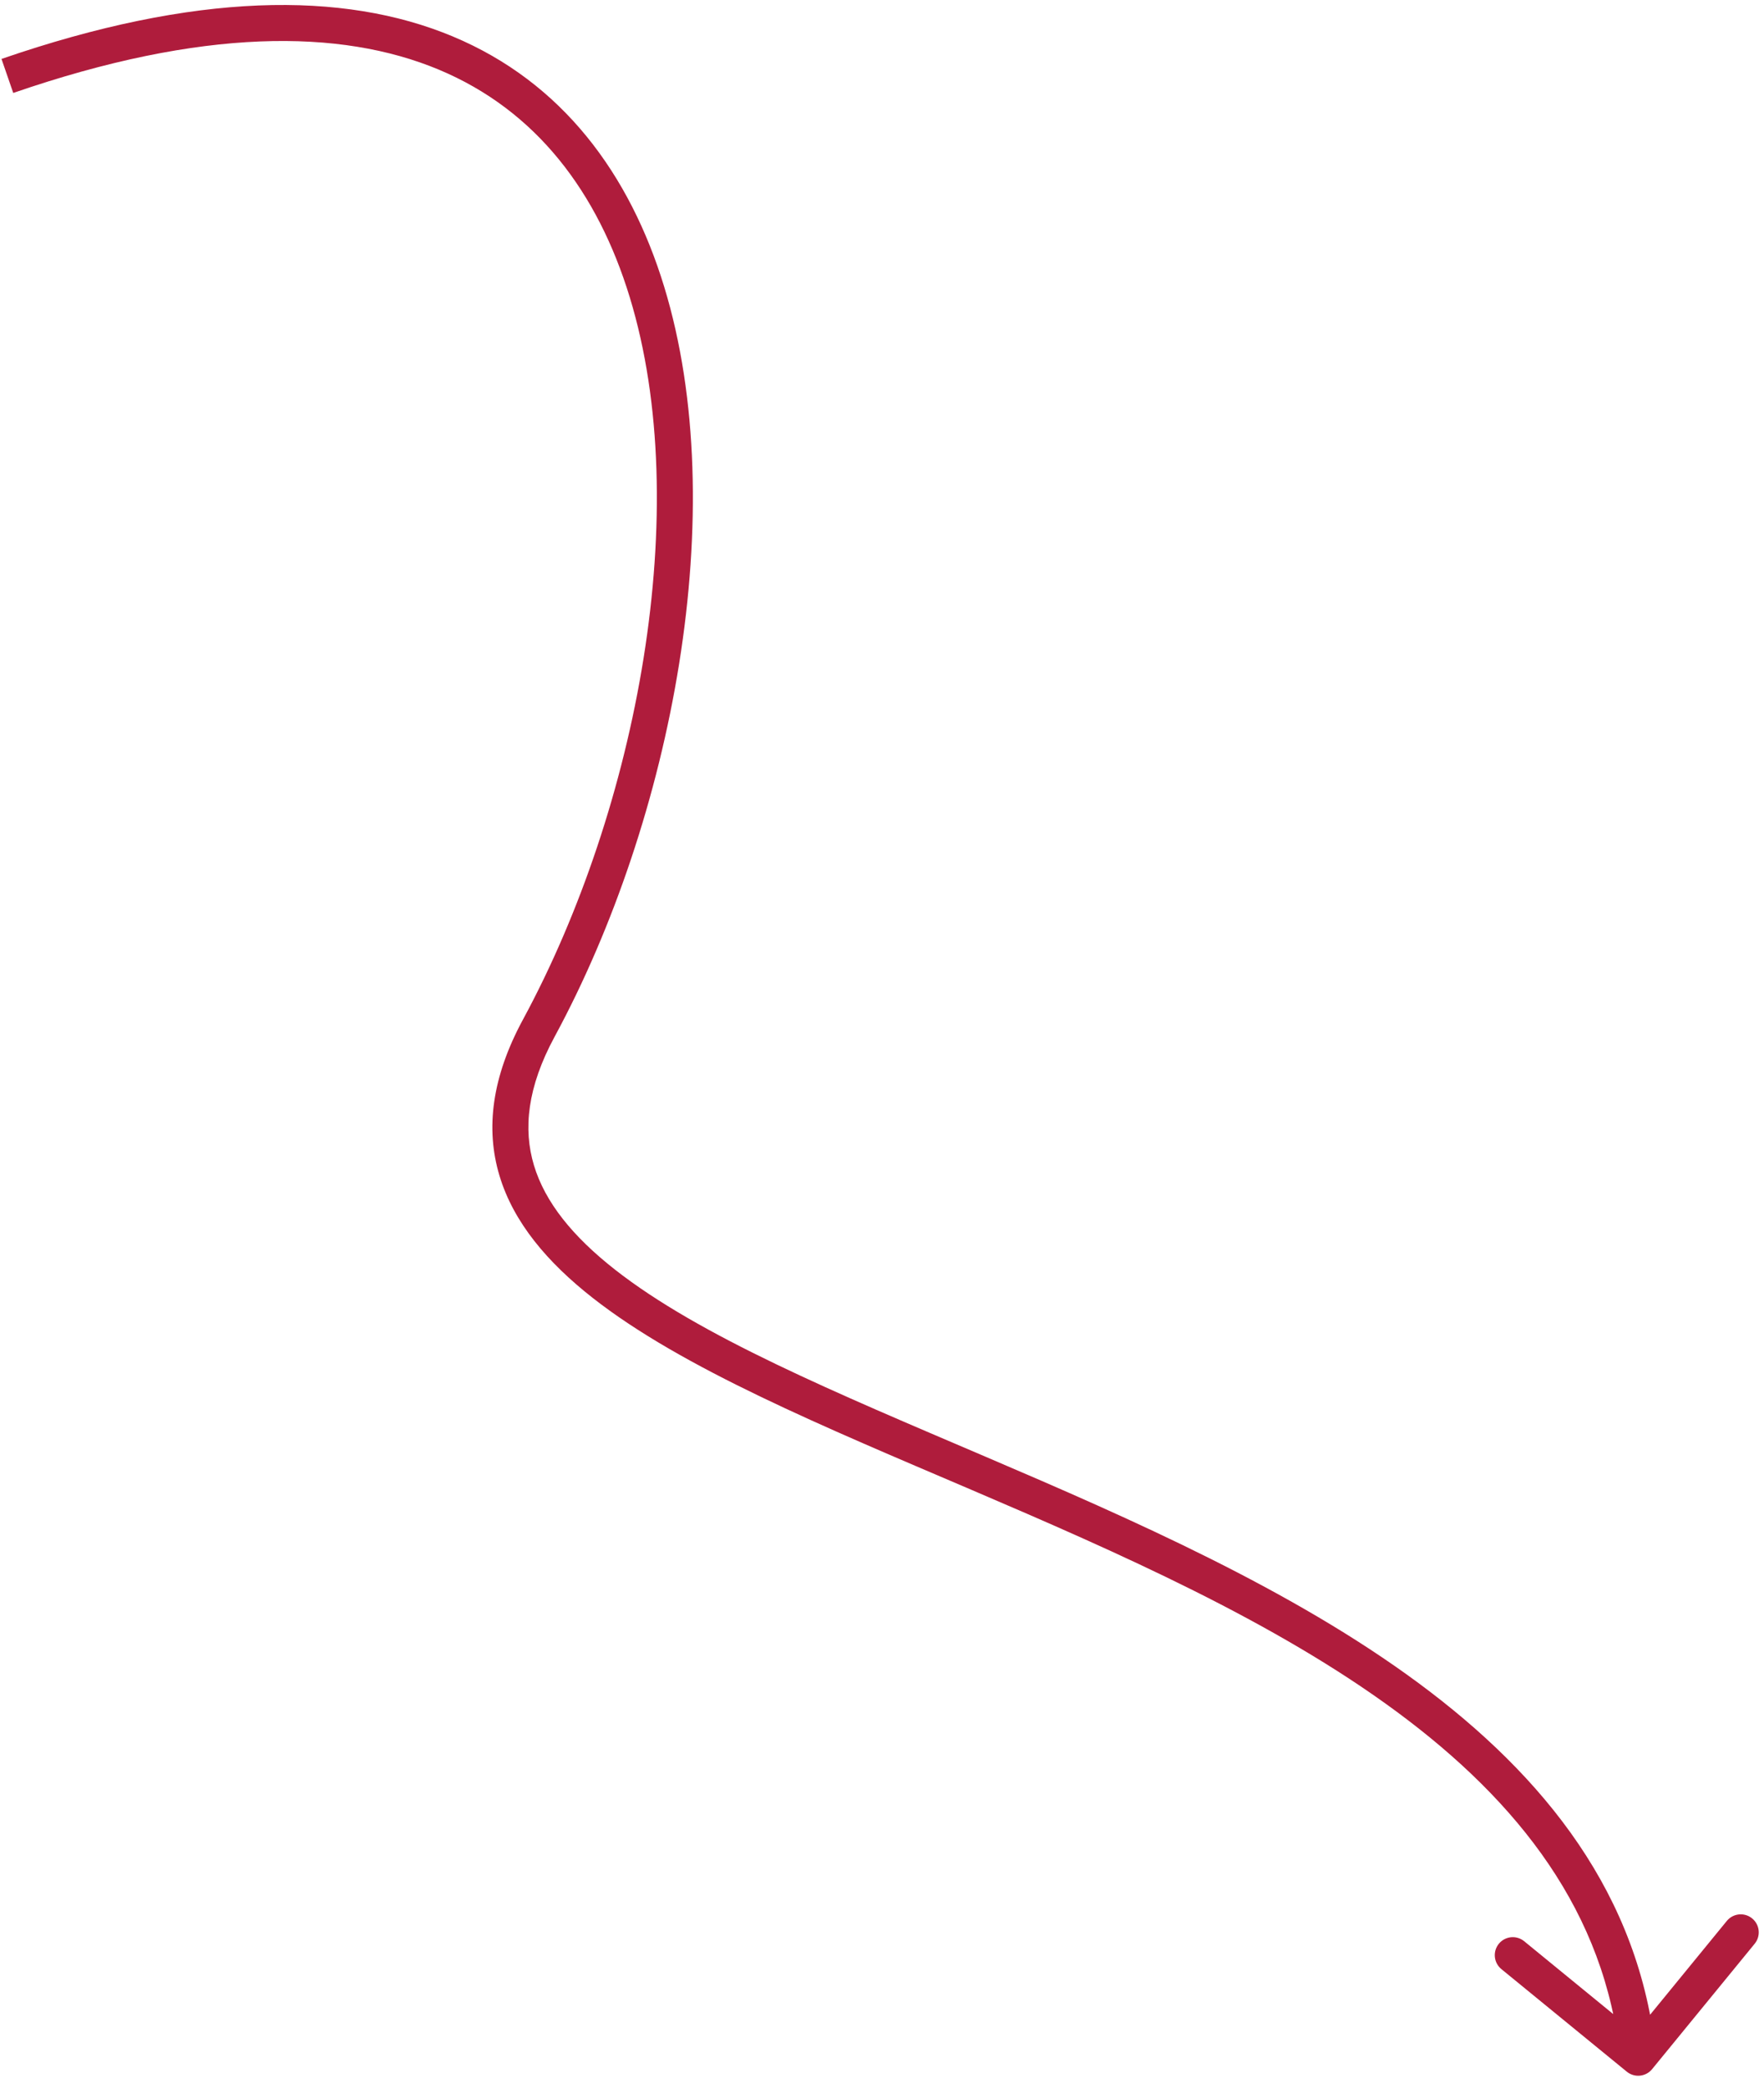 <svg
  width="98"
  height="116"
  viewBox="0 0 98 116"
  fill="none"
  xmlns="http://www.w3.org/2000/svg"
>
  <path
    d="M29.932 57.116L29.053 56.64L29.932 57.116ZM90.377 115.086C90.804 115.436 91.434 115.373 91.784 114.945L97.482 107.979C97.832 107.551 97.769 106.921 97.341 106.572C96.914 106.222 96.284 106.285 95.934 106.712L90.869 112.905L84.677 107.84C84.249 107.49 83.619 107.553 83.269 107.98C82.92 108.408 82.983 109.038 83.41 109.388L90.377 115.086ZM0.736 5.164C11.226 1.543 18.914 1.588 24.37 3.865C29.796 6.129 33.205 10.681 34.985 16.509C38.571 28.25 35.429 44.858 29.053 56.64L30.812 57.592C37.356 45.5 40.686 28.329 36.898 15.925C34.991 9.681 31.25 4.568 25.14 2.019C19.061 -0.518 10.826 -0.435 0.083 3.274L0.736 5.164ZM29.053 56.64C27.342 59.801 26.955 62.674 27.749 65.313C28.532 67.917 30.418 70.132 32.926 72.1C37.908 76.01 45.781 79.262 53.948 82.754C62.191 86.28 70.822 90.08 77.609 95.1C84.379 100.107 89.197 106.241 90.015 114.412L92.005 114.212C91.11 105.273 85.822 98.687 78.799 93.493C71.794 88.311 62.947 84.427 54.734 80.916C46.444 77.371 38.883 74.232 34.16 70.526C31.815 68.686 30.281 66.787 29.664 64.737C29.058 62.721 29.292 60.4 30.812 57.592L29.053 56.64Z"
    fill="#AF1C3C"
  />
</svg>